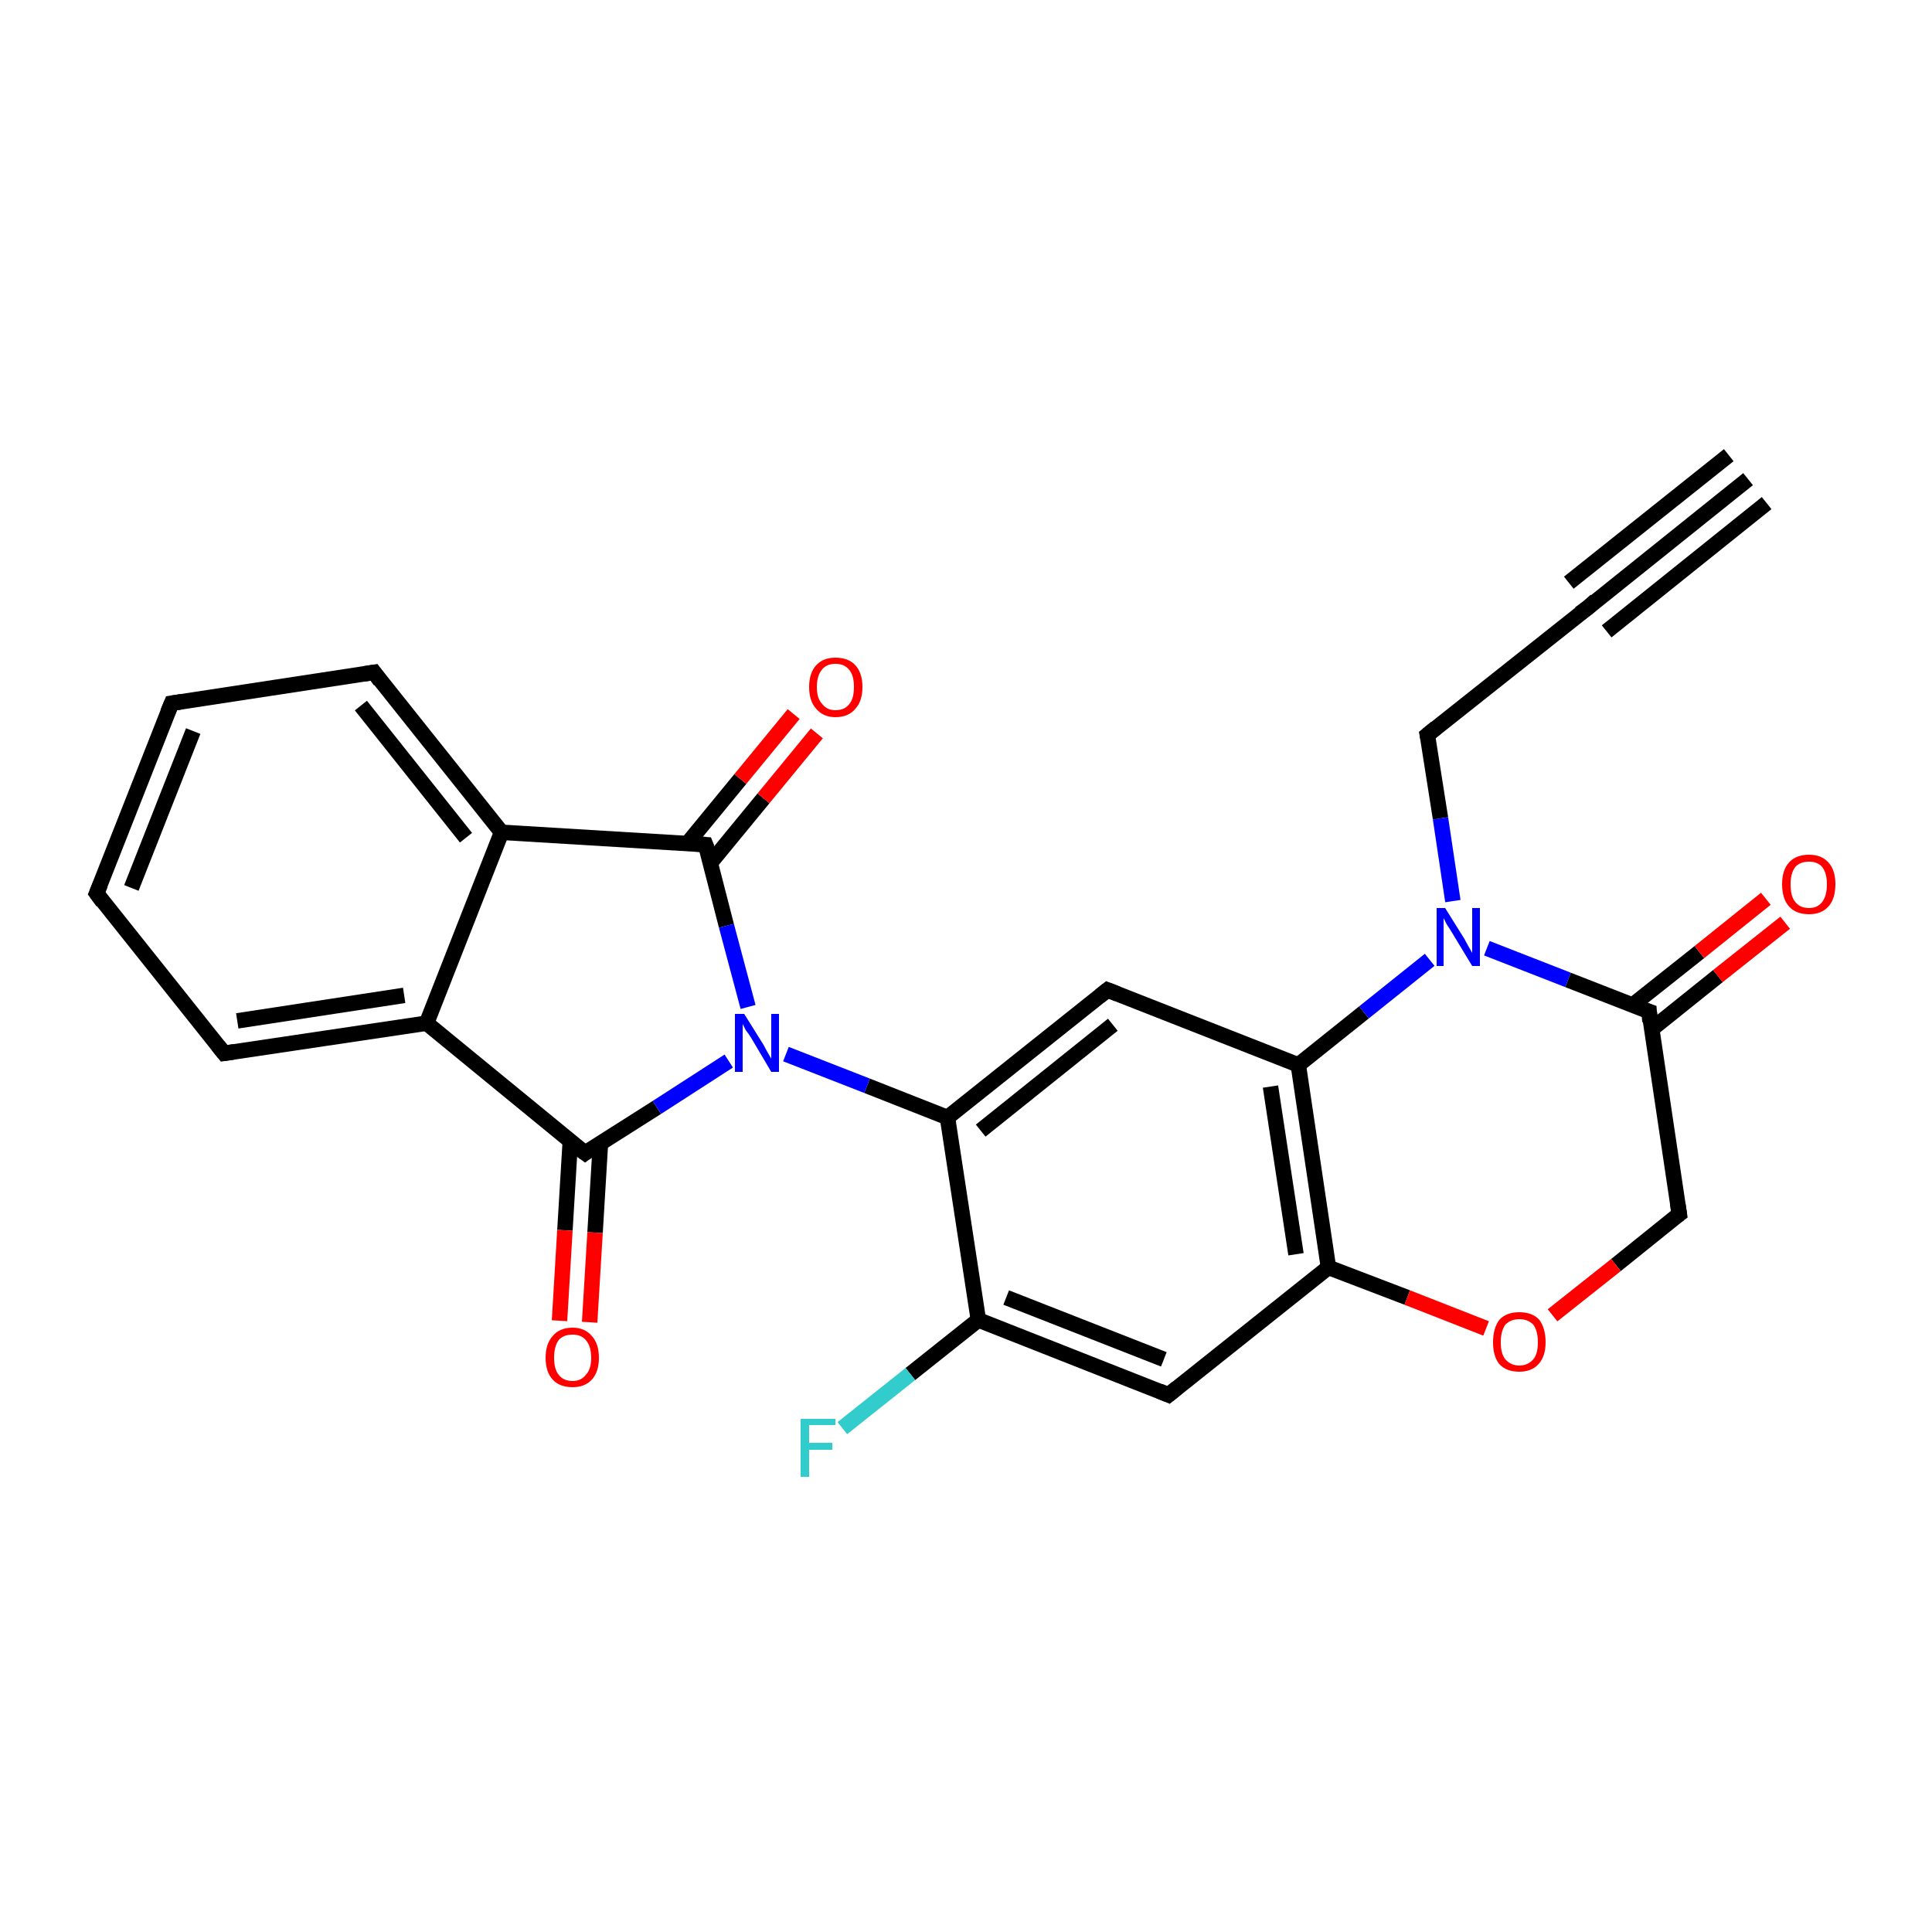 <?xml version='1.0' encoding='iso-8859-1'?>
<svg version='1.1' baseProfile='full'
              xmlns='http://www.w3.org/2000/svg'
                      xmlns:rdkit='http://www.rdkit.org/xml'
                      xmlns:xlink='http://www.w3.org/1999/xlink'
                  xml:space='preserve'
width='250px' height='250px' viewBox='0 0 250 250'>
<!-- END OF HEADER -->
<rect style='opacity:1.0;fill:#FFFFFF;stroke:none' width='250.0' height='250.0' x='0.0' y='0.0'> </rect>
<path class='bond-0 atom-0 atom-1' d='M 226.2,62.0 L 205.5,78.6' style='fill:none;fill-rule:evenodd;stroke:#000000;stroke-width:2.0px;stroke-linecap:butt;stroke-linejoin:miter;stroke-opacity:1' />
<path class='bond-0 atom-0 atom-1' d='M 228.6,65.1 L 207.9,81.7' style='fill:none;fill-rule:evenodd;stroke:#000000;stroke-width:2.0px;stroke-linecap:butt;stroke-linejoin:miter;stroke-opacity:1' />
<path class='bond-0 atom-0 atom-1' d='M 223.7,58.9 L 203.0,75.4' style='fill:none;fill-rule:evenodd;stroke:#000000;stroke-width:2.0px;stroke-linecap:butt;stroke-linejoin:miter;stroke-opacity:1' />
<path class='bond-1 atom-1 atom-6' d='M 205.5,78.6 L 184.7,95.1' style='fill:none;fill-rule:evenodd;stroke:#000000;stroke-width:2.0px;stroke-linecap:butt;stroke-linejoin:miter;stroke-opacity:1' />
<path class='bond-2 atom-2 atom-3' d='M 12.5,115.6 L 22.2,91.0' style='fill:none;fill-rule:evenodd;stroke:#000000;stroke-width:2.0px;stroke-linecap:butt;stroke-linejoin:miter;stroke-opacity:1' />
<path class='bond-2 atom-2 atom-3' d='M 17.0,114.9 L 25.0,94.6' style='fill:none;fill-rule:evenodd;stroke:#000000;stroke-width:2.0px;stroke-linecap:butt;stroke-linejoin:miter;stroke-opacity:1' />
<path class='bond-3 atom-2 atom-4' d='M 12.5,115.6 L 29.0,136.3' style='fill:none;fill-rule:evenodd;stroke:#000000;stroke-width:2.0px;stroke-linecap:butt;stroke-linejoin:miter;stroke-opacity:1' />
<path class='bond-4 atom-3 atom-5' d='M 22.2,91.0 L 48.4,87.0' style='fill:none;fill-rule:evenodd;stroke:#000000;stroke-width:2.0px;stroke-linecap:butt;stroke-linejoin:miter;stroke-opacity:1' />
<path class='bond-5 atom-4 atom-10' d='M 29.0,136.3 L 55.2,132.4' style='fill:none;fill-rule:evenodd;stroke:#000000;stroke-width:2.0px;stroke-linecap:butt;stroke-linejoin:miter;stroke-opacity:1' />
<path class='bond-5 atom-4 atom-10' d='M 30.7,132.1 L 52.3,128.8' style='fill:none;fill-rule:evenodd;stroke:#000000;stroke-width:2.0px;stroke-linecap:butt;stroke-linejoin:miter;stroke-opacity:1' />
<path class='bond-6 atom-5 atom-11' d='M 48.4,87.0 L 64.9,107.7' style='fill:none;fill-rule:evenodd;stroke:#000000;stroke-width:2.0px;stroke-linecap:butt;stroke-linejoin:miter;stroke-opacity:1' />
<path class='bond-6 atom-5 atom-11' d='M 46.7,91.3 L 60.3,108.4' style='fill:none;fill-rule:evenodd;stroke:#000000;stroke-width:2.0px;stroke-linecap:butt;stroke-linejoin:miter;stroke-opacity:1' />
<path class='bond-7 atom-6 atom-20' d='M 184.7,95.1 L 186.4,105.9' style='fill:none;fill-rule:evenodd;stroke:#000000;stroke-width:2.0px;stroke-linecap:butt;stroke-linejoin:miter;stroke-opacity:1' />
<path class='bond-7 atom-6 atom-20' d='M 186.4,105.9 L 188.0,116.6' style='fill:none;fill-rule:evenodd;stroke:#0000FF;stroke-width:2.0px;stroke-linecap:butt;stroke-linejoin:miter;stroke-opacity:1' />
<path class='bond-8 atom-7 atom-12' d='M 151.2,180.5 L 126.6,170.8' style='fill:none;fill-rule:evenodd;stroke:#000000;stroke-width:2.0px;stroke-linecap:butt;stroke-linejoin:miter;stroke-opacity:1' />
<path class='bond-8 atom-7 atom-12' d='M 150.6,175.9 L 130.2,167.9' style='fill:none;fill-rule:evenodd;stroke:#000000;stroke-width:2.0px;stroke-linecap:butt;stroke-linejoin:miter;stroke-opacity:1' />
<path class='bond-9 atom-7 atom-15' d='M 151.2,180.5 L 171.9,164.0' style='fill:none;fill-rule:evenodd;stroke:#000000;stroke-width:2.0px;stroke-linecap:butt;stroke-linejoin:miter;stroke-opacity:1' />
<path class='bond-10 atom-8 atom-13' d='M 143.3,128.1 L 122.6,144.6' style='fill:none;fill-rule:evenodd;stroke:#000000;stroke-width:2.0px;stroke-linecap:butt;stroke-linejoin:miter;stroke-opacity:1' />
<path class='bond-10 atom-8 atom-13' d='M 144.0,132.6 L 126.9,146.3' style='fill:none;fill-rule:evenodd;stroke:#000000;stroke-width:2.0px;stroke-linecap:butt;stroke-linejoin:miter;stroke-opacity:1' />
<path class='bond-11 atom-8 atom-14' d='M 143.3,128.1 L 168.0,137.8' style='fill:none;fill-rule:evenodd;stroke:#000000;stroke-width:2.0px;stroke-linecap:butt;stroke-linejoin:miter;stroke-opacity:1' />
<path class='bond-12 atom-9 atom-16' d='M 217.3,157.1 L 213.4,130.9' style='fill:none;fill-rule:evenodd;stroke:#000000;stroke-width:2.0px;stroke-linecap:butt;stroke-linejoin:miter;stroke-opacity:1' />
<path class='bond-13 atom-9 atom-25' d='M 217.3,157.1 L 209.1,163.7' style='fill:none;fill-rule:evenodd;stroke:#000000;stroke-width:2.0px;stroke-linecap:butt;stroke-linejoin:miter;stroke-opacity:1' />
<path class='bond-13 atom-9 atom-25' d='M 209.1,163.7 L 200.9,170.2' style='fill:none;fill-rule:evenodd;stroke:#FF0000;stroke-width:2.0px;stroke-linecap:butt;stroke-linejoin:miter;stroke-opacity:1' />
<path class='bond-14 atom-10 atom-11' d='M 55.2,132.4 L 64.9,107.7' style='fill:none;fill-rule:evenodd;stroke:#000000;stroke-width:2.0px;stroke-linecap:butt;stroke-linejoin:miter;stroke-opacity:1' />
<path class='bond-15 atom-10 atom-17' d='M 55.2,132.4 L 75.7,149.2' style='fill:none;fill-rule:evenodd;stroke:#000000;stroke-width:2.0px;stroke-linecap:butt;stroke-linejoin:miter;stroke-opacity:1' />
<path class='bond-16 atom-11 atom-18' d='M 64.9,107.7 L 91.3,109.3' style='fill:none;fill-rule:evenodd;stroke:#000000;stroke-width:2.0px;stroke-linecap:butt;stroke-linejoin:miter;stroke-opacity:1' />
<path class='bond-17 atom-12 atom-13' d='M 126.6,170.8 L 122.6,144.6' style='fill:none;fill-rule:evenodd;stroke:#000000;stroke-width:2.0px;stroke-linecap:butt;stroke-linejoin:miter;stroke-opacity:1' />
<path class='bond-18 atom-12 atom-19' d='M 126.6,170.8 L 117.8,177.8' style='fill:none;fill-rule:evenodd;stroke:#000000;stroke-width:2.0px;stroke-linecap:butt;stroke-linejoin:miter;stroke-opacity:1' />
<path class='bond-18 atom-12 atom-19' d='M 117.8,177.8 L 109.0,184.8' style='fill:none;fill-rule:evenodd;stroke:#33CCCC;stroke-width:2.0px;stroke-linecap:butt;stroke-linejoin:miter;stroke-opacity:1' />
<path class='bond-19 atom-13 atom-21' d='M 122.6,144.6 L 112.2,140.5' style='fill:none;fill-rule:evenodd;stroke:#000000;stroke-width:2.0px;stroke-linecap:butt;stroke-linejoin:miter;stroke-opacity:1' />
<path class='bond-19 atom-13 atom-21' d='M 112.2,140.5 L 101.7,136.4' style='fill:none;fill-rule:evenodd;stroke:#0000FF;stroke-width:2.0px;stroke-linecap:butt;stroke-linejoin:miter;stroke-opacity:1' />
<path class='bond-20 atom-14 atom-15' d='M 168.0,137.8 L 171.9,164.0' style='fill:none;fill-rule:evenodd;stroke:#000000;stroke-width:2.0px;stroke-linecap:butt;stroke-linejoin:miter;stroke-opacity:1' />
<path class='bond-20 atom-14 atom-15' d='M 164.4,140.6 L 167.7,162.3' style='fill:none;fill-rule:evenodd;stroke:#000000;stroke-width:2.0px;stroke-linecap:butt;stroke-linejoin:miter;stroke-opacity:1' />
<path class='bond-21 atom-14 atom-20' d='M 168.0,137.8 L 176.5,131.0' style='fill:none;fill-rule:evenodd;stroke:#000000;stroke-width:2.0px;stroke-linecap:butt;stroke-linejoin:miter;stroke-opacity:1' />
<path class='bond-21 atom-14 atom-20' d='M 176.5,131.0 L 185.0,124.2' style='fill:none;fill-rule:evenodd;stroke:#0000FF;stroke-width:2.0px;stroke-linecap:butt;stroke-linejoin:miter;stroke-opacity:1' />
<path class='bond-22 atom-15 atom-25' d='M 171.9,164.0 L 182.1,167.9' style='fill:none;fill-rule:evenodd;stroke:#000000;stroke-width:2.0px;stroke-linecap:butt;stroke-linejoin:miter;stroke-opacity:1' />
<path class='bond-22 atom-15 atom-25' d='M 182.1,167.9 L 192.3,171.9' style='fill:none;fill-rule:evenodd;stroke:#FF0000;stroke-width:2.0px;stroke-linecap:butt;stroke-linejoin:miter;stroke-opacity:1' />
<path class='bond-23 atom-16 atom-20' d='M 213.4,130.9 L 202.9,126.8' style='fill:none;fill-rule:evenodd;stroke:#000000;stroke-width:2.0px;stroke-linecap:butt;stroke-linejoin:miter;stroke-opacity:1' />
<path class='bond-23 atom-16 atom-20' d='M 202.9,126.8 L 192.4,122.7' style='fill:none;fill-rule:evenodd;stroke:#0000FF;stroke-width:2.0px;stroke-linecap:butt;stroke-linejoin:miter;stroke-opacity:1' />
<path class='bond-24 atom-16 atom-22' d='M 213.7,133.2 L 222.3,126.3' style='fill:none;fill-rule:evenodd;stroke:#000000;stroke-width:2.0px;stroke-linecap:butt;stroke-linejoin:miter;stroke-opacity:1' />
<path class='bond-24 atom-16 atom-22' d='M 222.3,126.3 L 231.0,119.4' style='fill:none;fill-rule:evenodd;stroke:#FF0000;stroke-width:2.0px;stroke-linecap:butt;stroke-linejoin:miter;stroke-opacity:1' />
<path class='bond-24 atom-16 atom-22' d='M 211.2,130.1 L 219.9,123.2' style='fill:none;fill-rule:evenodd;stroke:#000000;stroke-width:2.0px;stroke-linecap:butt;stroke-linejoin:miter;stroke-opacity:1' />
<path class='bond-24 atom-16 atom-22' d='M 219.9,123.2 L 228.5,116.3' style='fill:none;fill-rule:evenodd;stroke:#FF0000;stroke-width:2.0px;stroke-linecap:butt;stroke-linejoin:miter;stroke-opacity:1' />
<path class='bond-25 atom-17 atom-21' d='M 75.7,149.2 L 85.0,143.3' style='fill:none;fill-rule:evenodd;stroke:#000000;stroke-width:2.0px;stroke-linecap:butt;stroke-linejoin:miter;stroke-opacity:1' />
<path class='bond-25 atom-17 atom-21' d='M 85.0,143.3 L 94.3,137.3' style='fill:none;fill-rule:evenodd;stroke:#0000FF;stroke-width:2.0px;stroke-linecap:butt;stroke-linejoin:miter;stroke-opacity:1' />
<path class='bond-26 atom-17 atom-23' d='M 73.8,147.6 L 73.1,159.2' style='fill:none;fill-rule:evenodd;stroke:#000000;stroke-width:2.0px;stroke-linecap:butt;stroke-linejoin:miter;stroke-opacity:1' />
<path class='bond-26 atom-17 atom-23' d='M 73.1,159.2 L 72.4,170.9' style='fill:none;fill-rule:evenodd;stroke:#FF0000;stroke-width:2.0px;stroke-linecap:butt;stroke-linejoin:miter;stroke-opacity:1' />
<path class='bond-26 atom-17 atom-23' d='M 77.7,147.9 L 77.0,159.5' style='fill:none;fill-rule:evenodd;stroke:#000000;stroke-width:2.0px;stroke-linecap:butt;stroke-linejoin:miter;stroke-opacity:1' />
<path class='bond-26 atom-17 atom-23' d='M 77.0,159.5 L 76.3,171.1' style='fill:none;fill-rule:evenodd;stroke:#FF0000;stroke-width:2.0px;stroke-linecap:butt;stroke-linejoin:miter;stroke-opacity:1' />
<path class='bond-27 atom-18 atom-21' d='M 91.3,109.3 L 94.0,119.8' style='fill:none;fill-rule:evenodd;stroke:#000000;stroke-width:2.0px;stroke-linecap:butt;stroke-linejoin:miter;stroke-opacity:1' />
<path class='bond-27 atom-18 atom-21' d='M 94.0,119.8 L 96.8,130.3' style='fill:none;fill-rule:evenodd;stroke:#0000FF;stroke-width:2.0px;stroke-linecap:butt;stroke-linejoin:miter;stroke-opacity:1' />
<path class='bond-28 atom-18 atom-24' d='M 91.9,111.7 L 98.8,103.3' style='fill:none;fill-rule:evenodd;stroke:#000000;stroke-width:2.0px;stroke-linecap:butt;stroke-linejoin:miter;stroke-opacity:1' />
<path class='bond-28 atom-18 atom-24' d='M 98.8,103.3 L 105.7,94.9' style='fill:none;fill-rule:evenodd;stroke:#FF0000;stroke-width:2.0px;stroke-linecap:butt;stroke-linejoin:miter;stroke-opacity:1' />
<path class='bond-28 atom-18 atom-24' d='M 88.9,109.2 L 95.8,100.8' style='fill:none;fill-rule:evenodd;stroke:#000000;stroke-width:2.0px;stroke-linecap:butt;stroke-linejoin:miter;stroke-opacity:1' />
<path class='bond-28 atom-18 atom-24' d='M 95.8,100.8 L 102.7,92.4' style='fill:none;fill-rule:evenodd;stroke:#FF0000;stroke-width:2.0px;stroke-linecap:butt;stroke-linejoin:miter;stroke-opacity:1' />
<path d='M 206.5,77.7 L 205.5,78.6 L 204.4,79.4' style='fill:none;stroke:#000000;stroke-width:2.0px;stroke-linecap:butt;stroke-linejoin:miter;stroke-opacity:1;' />
<path d='M 13.0,114.4 L 12.5,115.6 L 13.3,116.7' style='fill:none;stroke:#000000;stroke-width:2.0px;stroke-linecap:butt;stroke-linejoin:miter;stroke-opacity:1;' />
<path d='M 21.7,92.2 L 22.2,91.0 L 23.5,90.8' style='fill:none;stroke:#000000;stroke-width:2.0px;stroke-linecap:butt;stroke-linejoin:miter;stroke-opacity:1;' />
<path d='M 28.2,135.3 L 29.0,136.3 L 30.3,136.1' style='fill:none;stroke:#000000;stroke-width:2.0px;stroke-linecap:butt;stroke-linejoin:miter;stroke-opacity:1;' />
<path d='M 47.1,87.2 L 48.4,87.0 L 49.2,88.1' style='fill:none;stroke:#000000;stroke-width:2.0px;stroke-linecap:butt;stroke-linejoin:miter;stroke-opacity:1;' />
<path d='M 185.8,94.2 L 184.7,95.1 L 184.8,95.6' style='fill:none;stroke:#000000;stroke-width:2.0px;stroke-linecap:butt;stroke-linejoin:miter;stroke-opacity:1;' />
<path d='M 150.0,180.0 L 151.2,180.5 L 152.3,179.6' style='fill:none;stroke:#000000;stroke-width:2.0px;stroke-linecap:butt;stroke-linejoin:miter;stroke-opacity:1;' />
<path d='M 142.3,128.9 L 143.3,128.1 L 144.6,128.6' style='fill:none;stroke:#000000;stroke-width:2.0px;stroke-linecap:butt;stroke-linejoin:miter;stroke-opacity:1;' />
<path d='M 217.1,155.8 L 217.3,157.1 L 216.9,157.4' style='fill:none;stroke:#000000;stroke-width:2.0px;stroke-linecap:butt;stroke-linejoin:miter;stroke-opacity:1;' />
<path d='M 213.5,132.2 L 213.4,130.9 L 212.8,130.7' style='fill:none;stroke:#000000;stroke-width:2.0px;stroke-linecap:butt;stroke-linejoin:miter;stroke-opacity:1;' />
<path d='M 74.6,148.4 L 75.7,149.2 L 76.1,148.9' style='fill:none;stroke:#000000;stroke-width:2.0px;stroke-linecap:butt;stroke-linejoin:miter;stroke-opacity:1;' />
<path d='M 90.0,109.2 L 91.3,109.3 L 91.5,109.8' style='fill:none;stroke:#000000;stroke-width:2.0px;stroke-linecap:butt;stroke-linejoin:miter;stroke-opacity:1;' />
<path class='atom-19' d='M 103.6 183.6
L 108.1 183.6
L 108.1 184.4
L 104.7 184.4
L 104.7 186.7
L 107.7 186.7
L 107.7 187.6
L 104.7 187.6
L 104.7 191.1
L 103.6 191.1
L 103.6 183.6
' fill='#33CCCC'/>
<path class='atom-20' d='M 187.0 117.5
L 189.5 121.5
Q 189.7 121.9, 190.1 122.6
Q 190.5 123.3, 190.5 123.3
L 190.5 117.5
L 191.5 117.5
L 191.5 125.0
L 190.5 125.0
L 187.9 120.7
Q 187.6 120.2, 187.2 119.6
Q 186.9 119.0, 186.8 118.8
L 186.8 125.0
L 185.9 125.0
L 185.9 117.5
L 187.0 117.5
' fill='#0000FF'/>
<path class='atom-21' d='M 96.3 131.2
L 98.8 135.2
Q 99.0 135.6, 99.4 136.3
Q 99.8 137.0, 99.8 137.0
L 99.8 131.2
L 100.8 131.2
L 100.8 138.7
L 99.8 138.7
L 97.2 134.3
Q 96.9 133.8, 96.5 133.3
Q 96.2 132.7, 96.1 132.5
L 96.1 138.7
L 95.1 138.7
L 95.1 131.2
L 96.3 131.2
' fill='#0000FF'/>
<path class='atom-22' d='M 230.6 114.4
Q 230.6 112.6, 231.5 111.6
Q 232.4 110.6, 234.1 110.6
Q 235.7 110.6, 236.6 111.6
Q 237.5 112.6, 237.5 114.4
Q 237.5 116.3, 236.6 117.3
Q 235.7 118.3, 234.1 118.3
Q 232.4 118.3, 231.5 117.3
Q 230.6 116.3, 230.6 114.4
M 234.1 117.5
Q 235.2 117.5, 235.8 116.7
Q 236.4 115.9, 236.4 114.4
Q 236.4 113.0, 235.8 112.2
Q 235.2 111.5, 234.1 111.5
Q 232.9 111.5, 232.3 112.2
Q 231.7 113.0, 231.7 114.4
Q 231.7 116.0, 232.3 116.7
Q 232.9 117.5, 234.1 117.5
' fill='#FF0000'/>
<path class='atom-23' d='M 70.6 175.7
Q 70.6 173.9, 71.5 172.9
Q 72.4 171.8, 74.1 171.8
Q 75.7 171.8, 76.6 172.9
Q 77.5 173.9, 77.5 175.7
Q 77.5 177.5, 76.6 178.5
Q 75.7 179.5, 74.1 179.5
Q 72.4 179.5, 71.5 178.5
Q 70.6 177.5, 70.6 175.7
M 74.1 178.7
Q 75.2 178.7, 75.8 177.9
Q 76.5 177.2, 76.5 175.7
Q 76.5 174.2, 75.8 173.4
Q 75.2 172.7, 74.1 172.7
Q 72.9 172.7, 72.3 173.4
Q 71.7 174.2, 71.7 175.7
Q 71.7 177.2, 72.3 177.9
Q 72.9 178.7, 74.1 178.7
' fill='#FF0000'/>
<path class='atom-24' d='M 104.7 88.9
Q 104.7 87.1, 105.6 86.1
Q 106.5 85.1, 108.1 85.1
Q 109.8 85.1, 110.7 86.1
Q 111.6 87.1, 111.6 88.9
Q 111.6 90.7, 110.7 91.7
Q 109.8 92.8, 108.1 92.8
Q 106.5 92.8, 105.6 91.7
Q 104.7 90.7, 104.7 88.9
M 108.1 91.9
Q 109.3 91.9, 109.9 91.1
Q 110.5 90.4, 110.5 88.9
Q 110.5 87.4, 109.9 86.7
Q 109.3 85.9, 108.1 85.9
Q 107.0 85.9, 106.4 86.6
Q 105.7 87.4, 105.7 88.9
Q 105.7 90.4, 106.4 91.1
Q 107.0 91.9, 108.1 91.9
' fill='#FF0000'/>
<path class='atom-25' d='M 193.2 173.7
Q 193.2 171.9, 194.0 170.8
Q 194.9 169.8, 196.6 169.8
Q 198.3 169.8, 199.2 170.8
Q 200.0 171.9, 200.0 173.7
Q 200.0 175.5, 199.1 176.5
Q 198.2 177.5, 196.6 177.5
Q 194.9 177.5, 194.0 176.5
Q 193.2 175.5, 193.2 173.7
M 196.6 176.7
Q 197.7 176.7, 198.4 175.9
Q 199.0 175.2, 199.0 173.7
Q 199.0 172.2, 198.4 171.4
Q 197.7 170.7, 196.6 170.7
Q 195.5 170.7, 194.8 171.4
Q 194.2 172.2, 194.2 173.7
Q 194.2 175.2, 194.8 175.9
Q 195.5 176.7, 196.6 176.7
' fill='#FF0000'/>
</svg>
